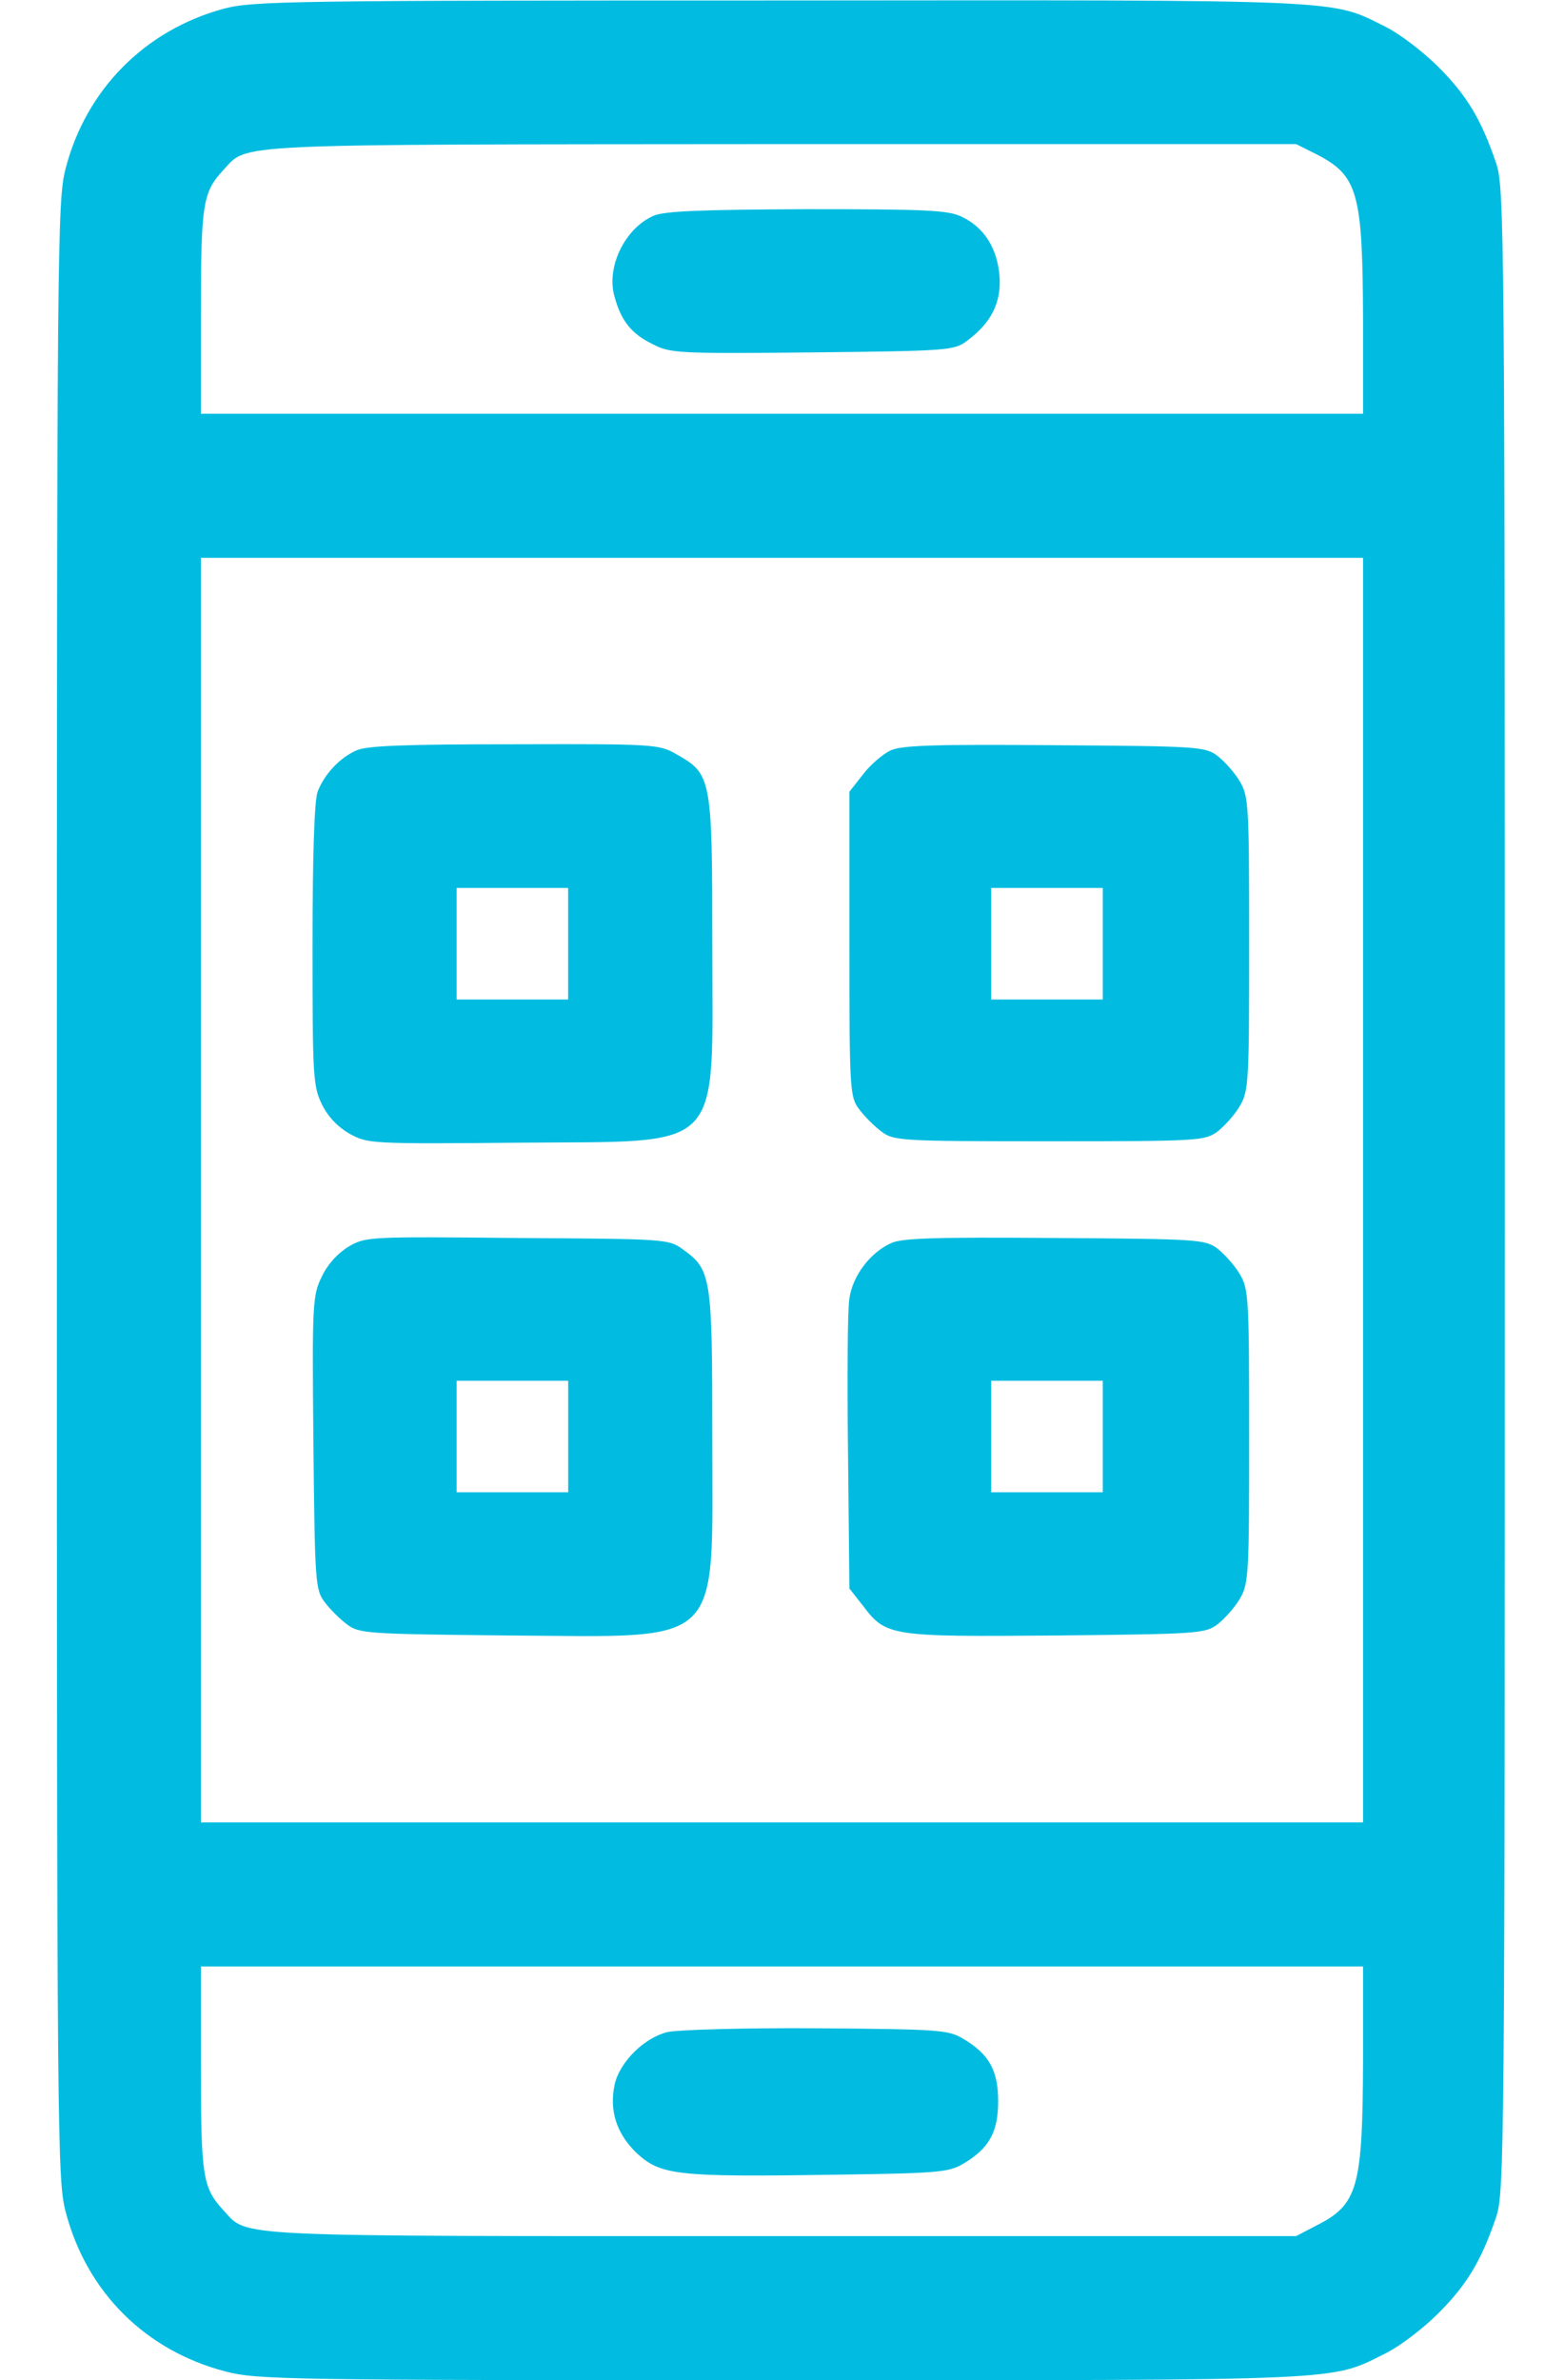 <?xml version="1.0" encoding="UTF-8"?>
<svg xmlns="http://www.w3.org/2000/svg" width="23" height="35" viewBox="0 0 23 35" fill="none">
  <path d="M3.283 0.13C2.135 0.444 1.267 1.312 0.966 2.475C0.843 2.946 0.836 3.459 0.836 17.5C0.836 31.541 0.843 32.054 0.966 32.525C1.273 33.701 2.135 34.562 3.311 34.87C3.775 34.993 4.199 35 11.5 35C19.908 35 19.553 35.014 20.38 34.603C20.585 34.501 20.927 34.241 21.152 34.016C21.569 33.599 21.781 33.25 22 32.607C22.123 32.245 22.13 31.76 22.13 17.5C22.13 3.24 22.123 2.755 22 2.393C21.781 1.75 21.569 1.401 21.152 0.984C20.927 0.759 20.585 0.499 20.38 0.396C19.553 -0.014 19.915 -4.95911e-05 11.466 0.007C4.247 0.007 3.714 0.014 3.283 0.13ZM19.361 2.269C19.97 2.584 20.038 2.83 20.045 4.696V6.084H11.5H2.955V4.587C2.955 2.994 2.982 2.83 3.283 2.502C3.659 2.105 3.235 2.126 11.466 2.119H19.061L19.361 2.269ZM20.045 17.5V26.797H11.5H2.955V17.5V8.203H11.5H20.045V17.5ZM20.045 30.297C20.038 32.17 19.97 32.416 19.361 32.724L19.061 32.881H11.486C3.242 32.881 3.659 32.901 3.283 32.498C2.982 32.17 2.955 32.006 2.955 30.413V28.916H11.5H20.045V30.297Z" fill="#01BCE0"></path>
  <path d="M9.613 3.172C9.189 3.356 8.909 3.931 9.039 4.368C9.135 4.717 9.285 4.908 9.593 5.058C9.853 5.195 9.962 5.202 11.944 5.182C13.927 5.161 14.029 5.154 14.214 5.017C14.576 4.751 14.727 4.45 14.699 4.06C14.665 3.65 14.474 3.343 14.139 3.185C13.94 3.09 13.612 3.076 11.862 3.076C10.311 3.083 9.777 3.103 9.613 3.172Z" fill="#01BCE0"></path>
  <path d="M5.245 11.033C4.992 11.143 4.767 11.389 4.671 11.642C4.623 11.765 4.596 12.599 4.596 13.891C4.596 15.812 4.603 15.969 4.732 16.235C4.821 16.42 4.965 16.57 5.143 16.673C5.409 16.816 5.443 16.823 7.617 16.803C10.693 16.775 10.475 17.001 10.475 13.863C10.475 11.443 10.461 11.382 9.955 11.095C9.695 10.944 9.641 10.938 7.569 10.944C5.956 10.944 5.402 10.965 5.245 11.033ZM8.355 13.877V14.697H7.535H6.715V13.877V13.057H7.535H8.355V13.877Z" fill="#01BCE0"></path>
  <path d="M13.1 11.033C12.983 11.088 12.799 11.245 12.69 11.389L12.491 11.642V13.884C12.491 16.037 12.498 16.133 12.635 16.311C12.71 16.413 12.86 16.564 12.963 16.639C13.141 16.775 13.236 16.782 15.431 16.782C17.639 16.782 17.714 16.775 17.905 16.639C18.008 16.557 18.158 16.393 18.233 16.263C18.363 16.044 18.37 15.907 18.37 13.877C18.37 11.847 18.363 11.71 18.233 11.491C18.158 11.361 18.008 11.197 17.905 11.115C17.721 10.979 17.625 10.972 15.513 10.958C13.763 10.944 13.271 10.958 13.1 11.033ZM16.217 13.877V14.697H15.396H14.576V13.877V13.057H15.396H16.217V13.877Z" fill="#01BCE0"></path>
  <path d="M5.122 18.334C4.965 18.43 4.815 18.594 4.733 18.771C4.596 19.045 4.589 19.168 4.609 21.212C4.63 23.27 4.637 23.379 4.774 23.557C4.849 23.659 4.999 23.809 5.102 23.885C5.279 24.021 5.389 24.028 7.487 24.049C10.673 24.069 10.475 24.261 10.475 21.137C10.475 18.765 10.461 18.669 10.037 18.368C9.832 18.218 9.777 18.218 7.604 18.204C5.423 18.183 5.375 18.183 5.122 18.334ZM8.356 21.123V21.943H7.535H6.715V21.123V20.303H7.535H8.356V21.123Z" fill="#01BCE0"></path>
  <path d="M13.106 18.279C12.799 18.416 12.539 18.758 12.491 19.093C12.464 19.25 12.457 20.275 12.471 21.369L12.491 23.358L12.69 23.611C13.031 24.063 13.093 24.069 15.533 24.049C17.625 24.028 17.721 24.021 17.905 23.885C18.008 23.803 18.158 23.639 18.233 23.509C18.363 23.29 18.37 23.153 18.37 21.123C18.37 19.093 18.363 18.956 18.233 18.737C18.158 18.608 18.008 18.443 17.905 18.361C17.721 18.225 17.625 18.218 15.513 18.204C13.783 18.191 13.264 18.204 13.106 18.279ZM16.217 21.123V21.943H15.396H14.576V21.123V20.303H15.396H16.217V21.123Z" fill="#01BCE0"></path>
  <path d="M9.818 29.88C9.477 29.962 9.114 30.317 9.039 30.652C8.957 31.035 9.066 31.377 9.367 31.664C9.716 31.985 9.962 32.013 12.218 31.979C13.783 31.958 13.947 31.944 14.159 31.821C14.542 31.596 14.679 31.356 14.679 30.898C14.679 30.44 14.542 30.201 14.159 29.976C13.94 29.846 13.79 29.839 12.013 29.825C10.96 29.818 9.976 29.846 9.818 29.88Z" fill="#01BCE0"></path>
</svg>
